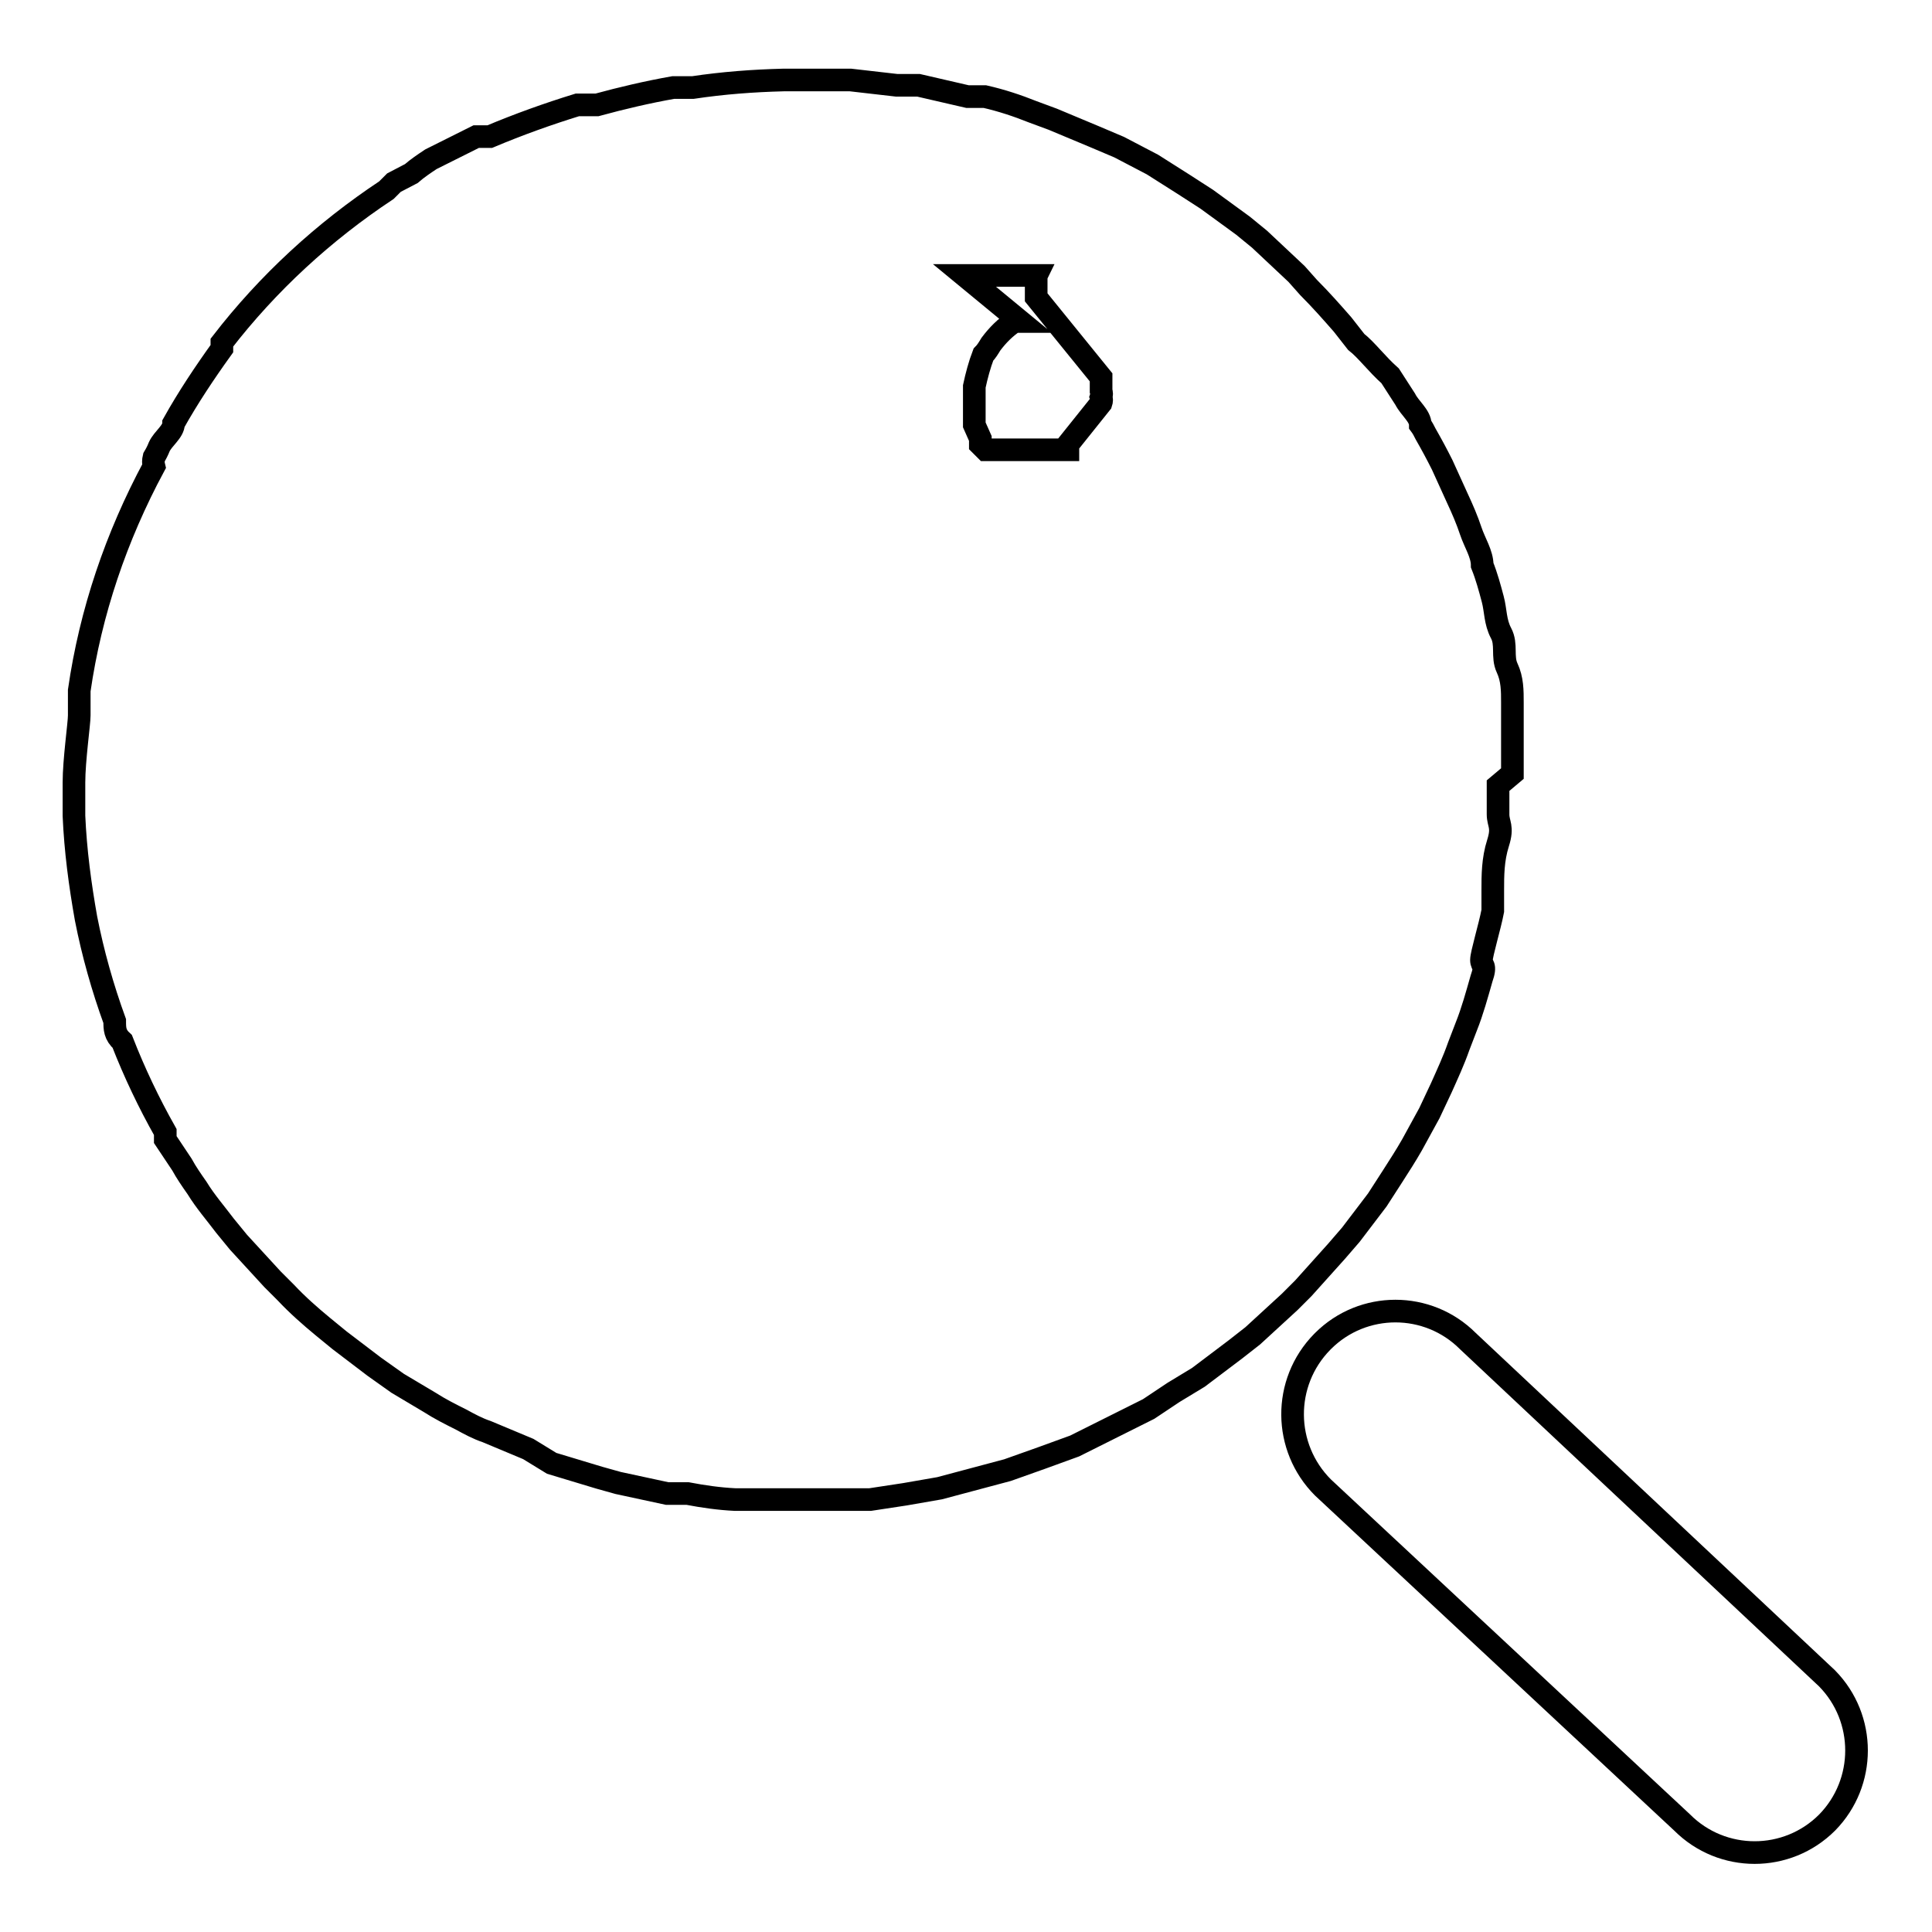 <?xml version="1.0" encoding="utf-8"?>
<!-- Svg Vector Icons : http://www.onlinewebfonts.com/icon -->
<!DOCTYPE svg PUBLIC "-//W3C//DTD SVG 1.1//EN" "http://www.w3.org/Graphics/SVG/1.1/DTD/svg11.dtd">
<svg version="1.1" xmlns="http://www.w3.org/2000/svg" xmlns:xlink="http://www.w3.org/1999/xlink" x="0px" y="0px" viewBox="0 0 256 256" enable-background="new 0 0 256 256" xml:space="preserve">
<g> <path stroke-width="3" fill-opacity="0" stroke="#000000"  d="M200.4,102.5V98v-4.9c0-1.6,0-3.1-0.7-4.6s0-3.1-0.8-4.6s-0.7-3-1.1-4.5c-0.4-1.5-0.8-3-1.4-4.5 c0-1.5-1-3-1.5-4.5c-0.5-1.5-1.1-2.9-1.8-4.4l-2-4.4c-0.7-1.4-1.4-2.7-2.2-4.1c-0.2-0.4-0.4-0.8-0.7-1.2c0-1.2-1.4-2.2-2-3.4 l-2-3.1c-1.8-1.6-3.1-3.4-4.5-4.5l-1.8-2.3c-1.4-1.6-2.9-3.3-4.5-4.9l-1.6-1.8l-4.9-4.6l-2.2-1.8l-4.8-3.5l-3.1-2l-4.1-2.6 l-4.4-2.3l-3.3-1.4l-5.5-2.3l-2.7-1c-2-0.8-4.1-1.5-6.3-2h-2.3l-6.5-1.5h-2.9l-6.1-0.7h-8.9c-4,0.1-8,0.4-12,1h-2.6 c-3.4,0.6-6.8,1.4-10.1,2.3h-2.6c-3.9,1.2-7.8,2.6-11.6,4.2h-1.8l-6,3c-0.9,0.6-1.8,1.2-2.6,1.9l-2.3,1.2l-1,1 c-8.3,5.5-15.7,12.3-21.8,20.2v0.8c-2.3,3.2-4.5,6.5-6.4,9.9c0,1.1-1.4,2-1.9,3.1c-0.2,0.5-0.4,0.9-0.7,1.4c-0.1,0.4-0.1,0.8,0,1.2 c-5,9.3-8.4,19.3-9.9,29.7v3.3c0,1.1-0.7,5.9-0.7,8.9v4.4c0.2,4.6,0.8,9.1,1.6,13.6c0.9,4.6,2.2,9.2,3.8,13.6c0,1,0,1.8,1,2.7 c1.6,4.1,3.5,8.1,5.7,12v1l2.2,3.3c0.6,1.1,1.3,2.1,2,3.1c1.1,1.8,2.5,3.4,3.7,5l1.8,2.2l4.5,4.9l1.8,1.8c1.5,1.6,3.2,3.1,4.9,4.5 l2.2,1.8l4.6,3.5l3.1,2.2l4.2,2.5c1.4,0.9,2.8,1.6,4.2,2.3c1.1,0.6,2.2,1.2,3.4,1.6l5.5,2.3l3.1,1.9l6.3,1.9l2.5,0.7l6.5,1.4h2.7 c2.1,0.4,4.2,0.7,6.3,0.8h17.9l4.6-0.7l4.6-0.8l4.5-1.2l4.5-1.2l4.5-1.6l4.4-1.6l4.4-2.2l4-2l1.4-0.7l3.3-2.2l3.3-2l4.9-3.7 l2.3-1.8l4.9-4.5l1.8-1.8l4.4-4.9l1.9-2.2l3.5-4.6l2-3.1c0.9-1.4,1.8-2.8,2.6-4.2l2.3-4.2l1.6-3.4c0.8-1.8,1.6-3.5,2.3-5.5l1-2.6 c0.8-2,1.4-4.2,2-6.3c0.7-2,0-1.6,0-2.5c0-0.8,1.1-4.4,1.5-6.5v-2.7c0-2,0-4.1,0.7-6.3c0.7-2.2,0-2.5,0-3.8v-3.8L200.4,102.5z  M145.9,50v0.8c0,0.3,0,0.6,0,1c0.1,0.3,0.1,0.5,0,0.8c0.1,0.3,0.1,0.5,0,0.8l-4.4,5.5v0.7h-10.9l-0.7-0.7v-0.8l-0.8-1.8v-1.9v-2 v-1.2c0.3-1.4,0.7-2.9,1.2-4.2c0.4-0.4,0.7-0.9,1-1.4c0.9-1.2,1.9-2.2,3.1-3h0.8l-7.4-6.1h9.5c-0.1,0.2-0.1,0.5,0,0.7v2.2L145.9,50 z M242.1,241.5c-5.3,5.3-13.9,5.3-19.2,0l-47.6-44.4c-5.3-5.3-5.4-13.9-0.1-19.3c0,0,0.1-0.1,0.1-0.1c5.3-5.3,13.9-5.3,19.2,0 l47.6,44.7C247.3,227.7,247.3,236.2,242.1,241.5z"/></g>
</svg>